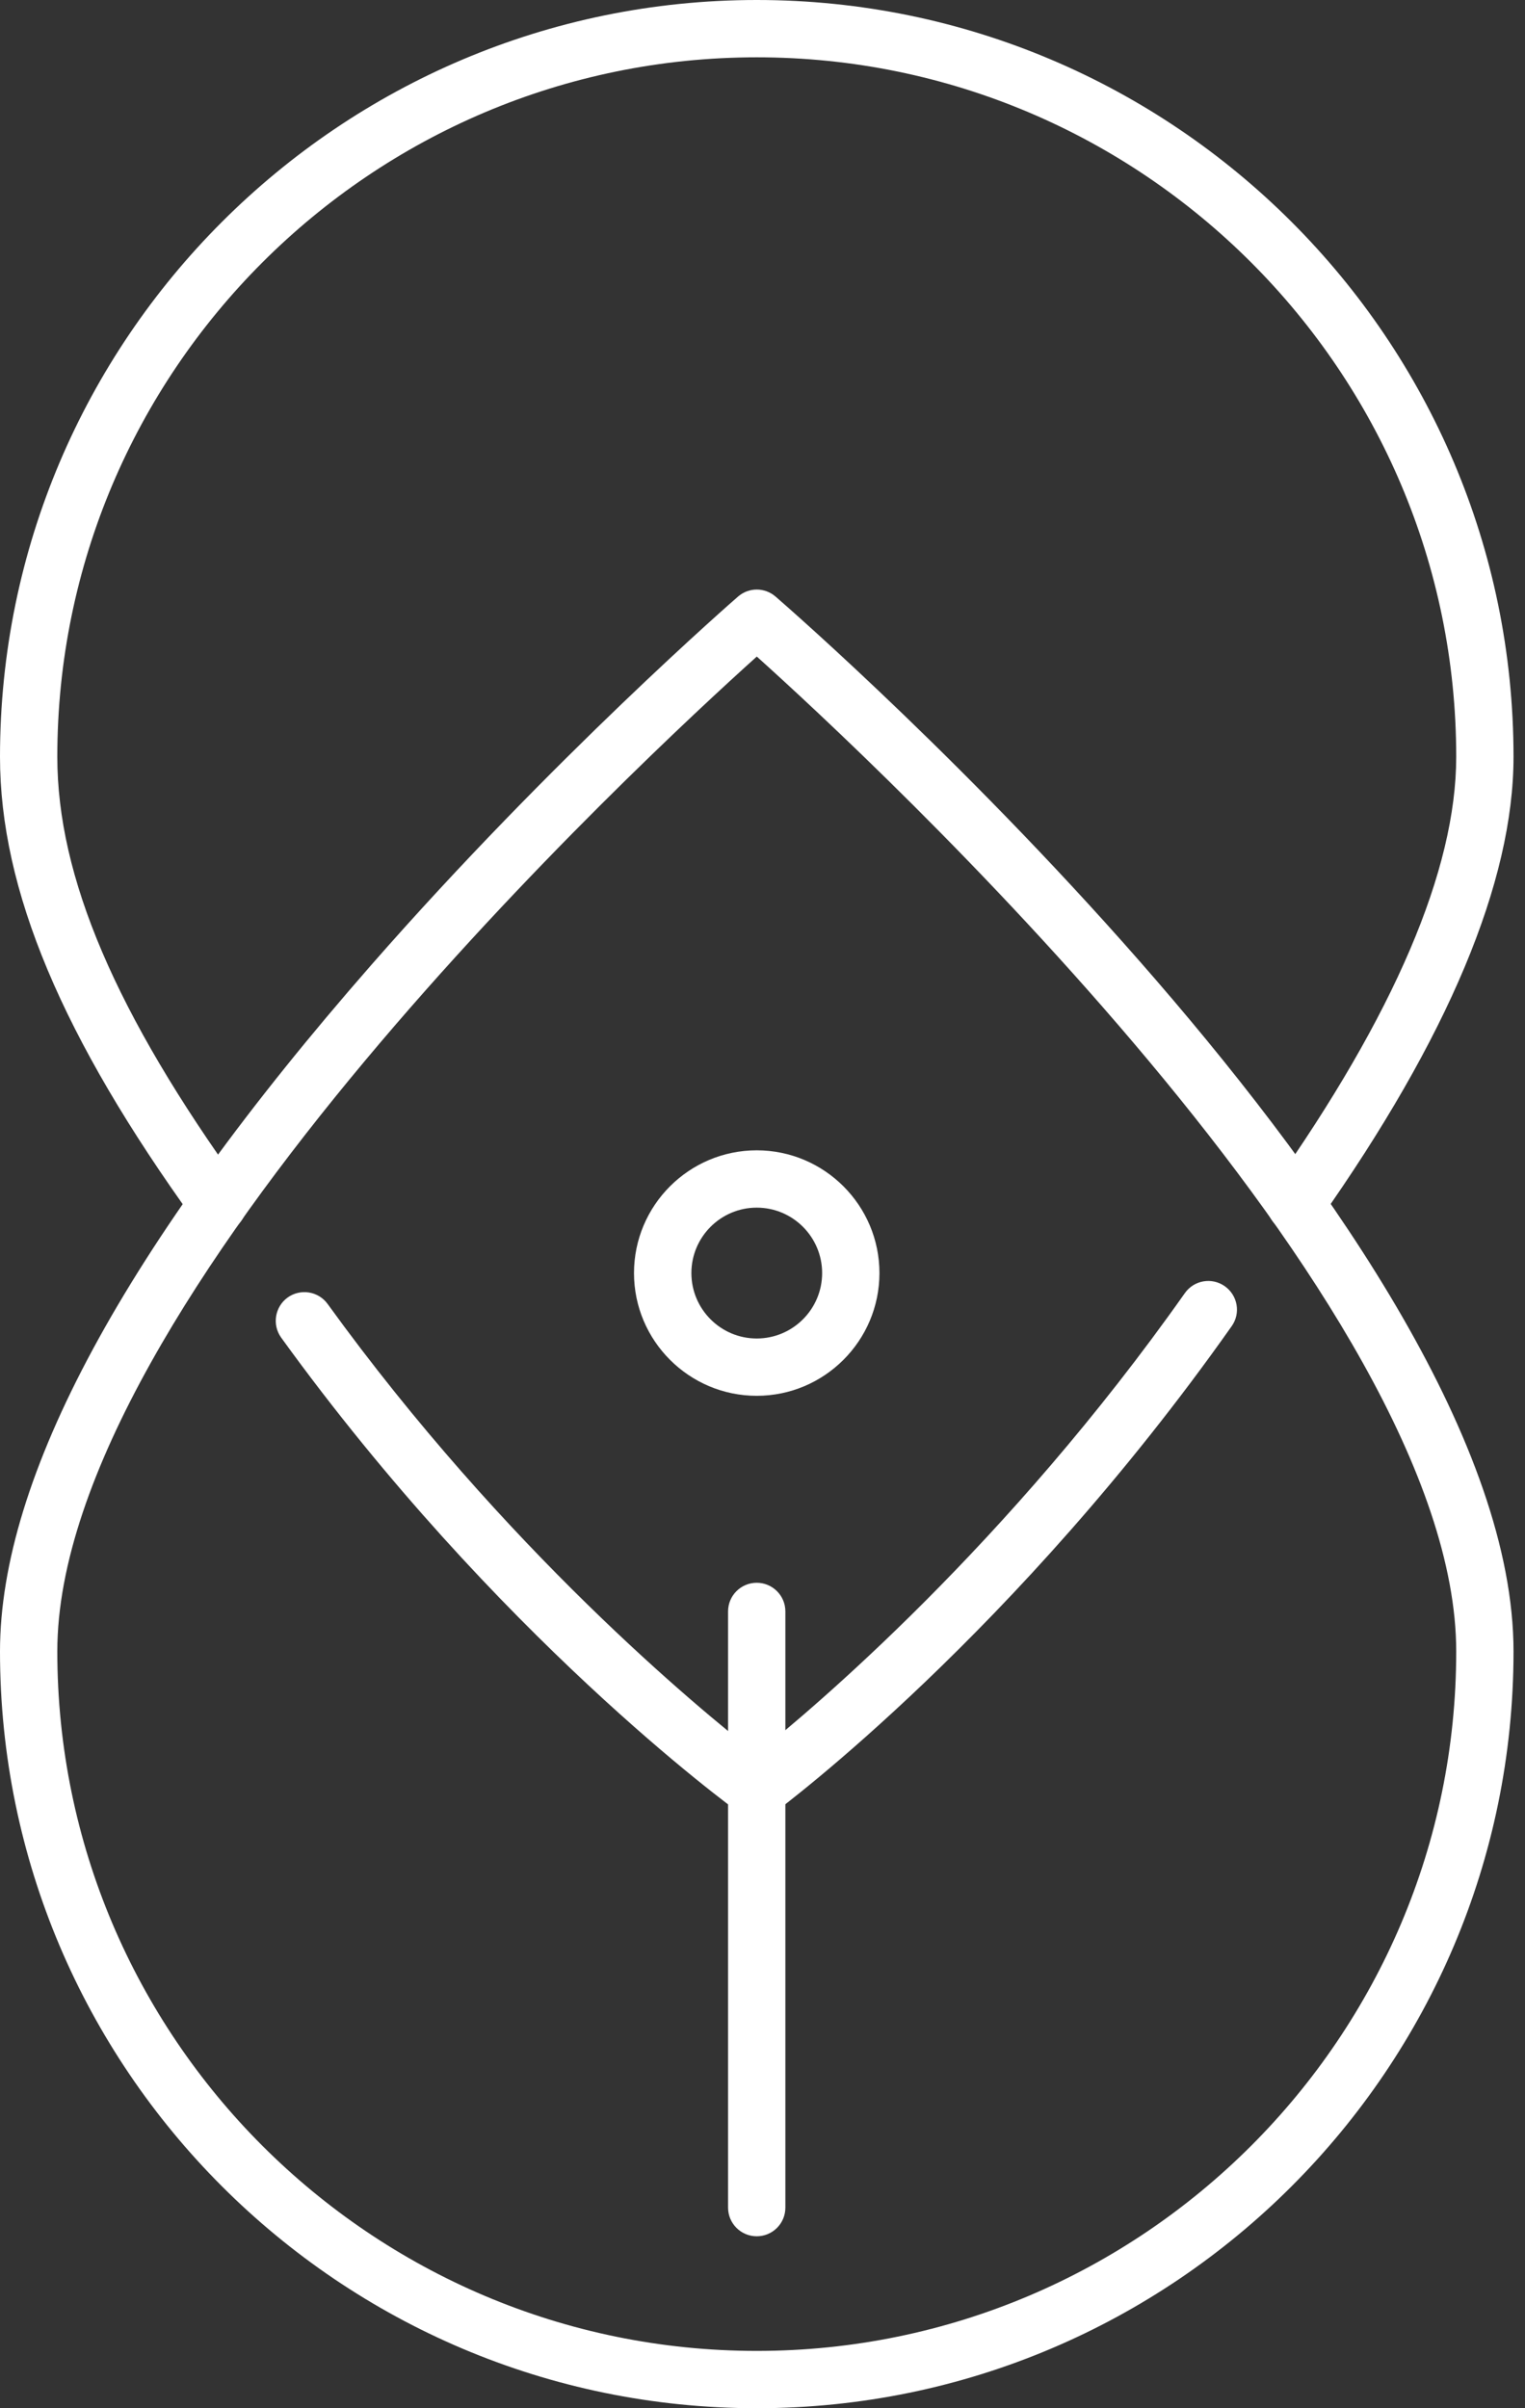 <svg width="19" height="30" viewBox="0 0 19 30" fill="none" xmlns="http://www.w3.org/2000/svg">
<rect x="0" y="0" width="19" height="30" fill="#333333" stroke="none"/>
<g id="Group">
<g id="Group_2">
<path id="Vector" d="M9.429 22.656C9.355 22.656 9.282 22.633 9.219 22.588C9.097 22.5 6.19 20.379 3.503 16.663C3.388 16.503 3.424 16.28 3.583 16.164C3.743 16.049 3.966 16.084 4.082 16.244C6.29 19.297 8.708 21.289 9.426 21.848C10.14 21.278 12.55 19.245 14.762 16.109C14.876 15.947 15.099 15.909 15.26 16.023C15.421 16.137 15.46 16.359 15.346 16.52C12.656 20.334 9.763 22.495 9.641 22.586C9.578 22.632 9.503 22.656 9.429 22.656Z" fill="white"/>
</g>
<g id="Group_3">
<path id="Vector_2" d="M16.142 15.357C16.07 15.357 15.999 15.336 15.936 15.292C15.775 15.178 15.736 14.956 15.85 14.794C17.372 12.638 18.143 10.833 18.143 9.428C18.143 4.623 14.234 0.714 9.429 0.714C4.623 0.714 0.714 4.623 0.714 9.428C0.714 10.925 1.442 12.629 3.005 14.791C3.121 14.951 3.085 15.174 2.925 15.29C2.765 15.405 2.542 15.369 2.426 15.21C0.771 12.92 0 11.083 0 9.428C0 4.23 4.23 0 9.429 0C14.627 0 18.857 4.23 18.857 9.428C18.857 10.983 18.042 12.927 16.434 15.206C16.364 15.305 16.254 15.357 16.142 15.357Z" fill="white"/>
</g>
<g id="Group_4">
<path id="Vector_3" d="M9.429 30C4.23 30 0 25.77 0 20.572C0 18.405 1.556 15.529 4.624 12.023C6.882 9.443 9.172 7.451 9.195 7.432C9.329 7.315 9.528 7.315 9.663 7.432C10.038 7.757 18.857 15.458 18.857 20.572C18.857 25.77 14.627 30 9.429 30ZM9.429 8.179C8.017 9.448 0.714 16.223 0.714 20.572C0.714 25.377 4.623 29.286 9.429 29.286C14.234 29.286 18.143 25.377 18.143 20.572C18.143 16.221 10.84 9.447 9.429 8.179Z" fill="white"/>
</g>
<g id="Group_5">
<path id="Vector_4" d="M9.428 27.858C9.231 27.858 9.071 27.698 9.071 27.501V20.074C9.071 19.877 9.231 19.717 9.428 19.717C9.625 19.717 9.785 19.877 9.785 20.074V27.501C9.785 27.699 9.625 27.858 9.428 27.858Z" fill="white"/>
</g>
<g id="Group_6">
<path id="Vector_5" d="M9.428 17.388C8.585 17.388 7.899 16.702 7.899 15.859C7.899 15.016 8.585 14.33 9.428 14.33C10.271 14.33 10.957 15.016 10.957 15.859C10.957 16.702 10.271 17.388 9.428 17.388ZM9.428 15.044C8.979 15.044 8.614 15.41 8.614 15.859C8.614 16.308 8.979 16.674 9.428 16.674C9.878 16.674 10.243 16.308 10.243 15.859C10.243 15.41 9.878 15.044 9.428 15.044Z" fill="white"/>
</g>
</g>
</svg>
